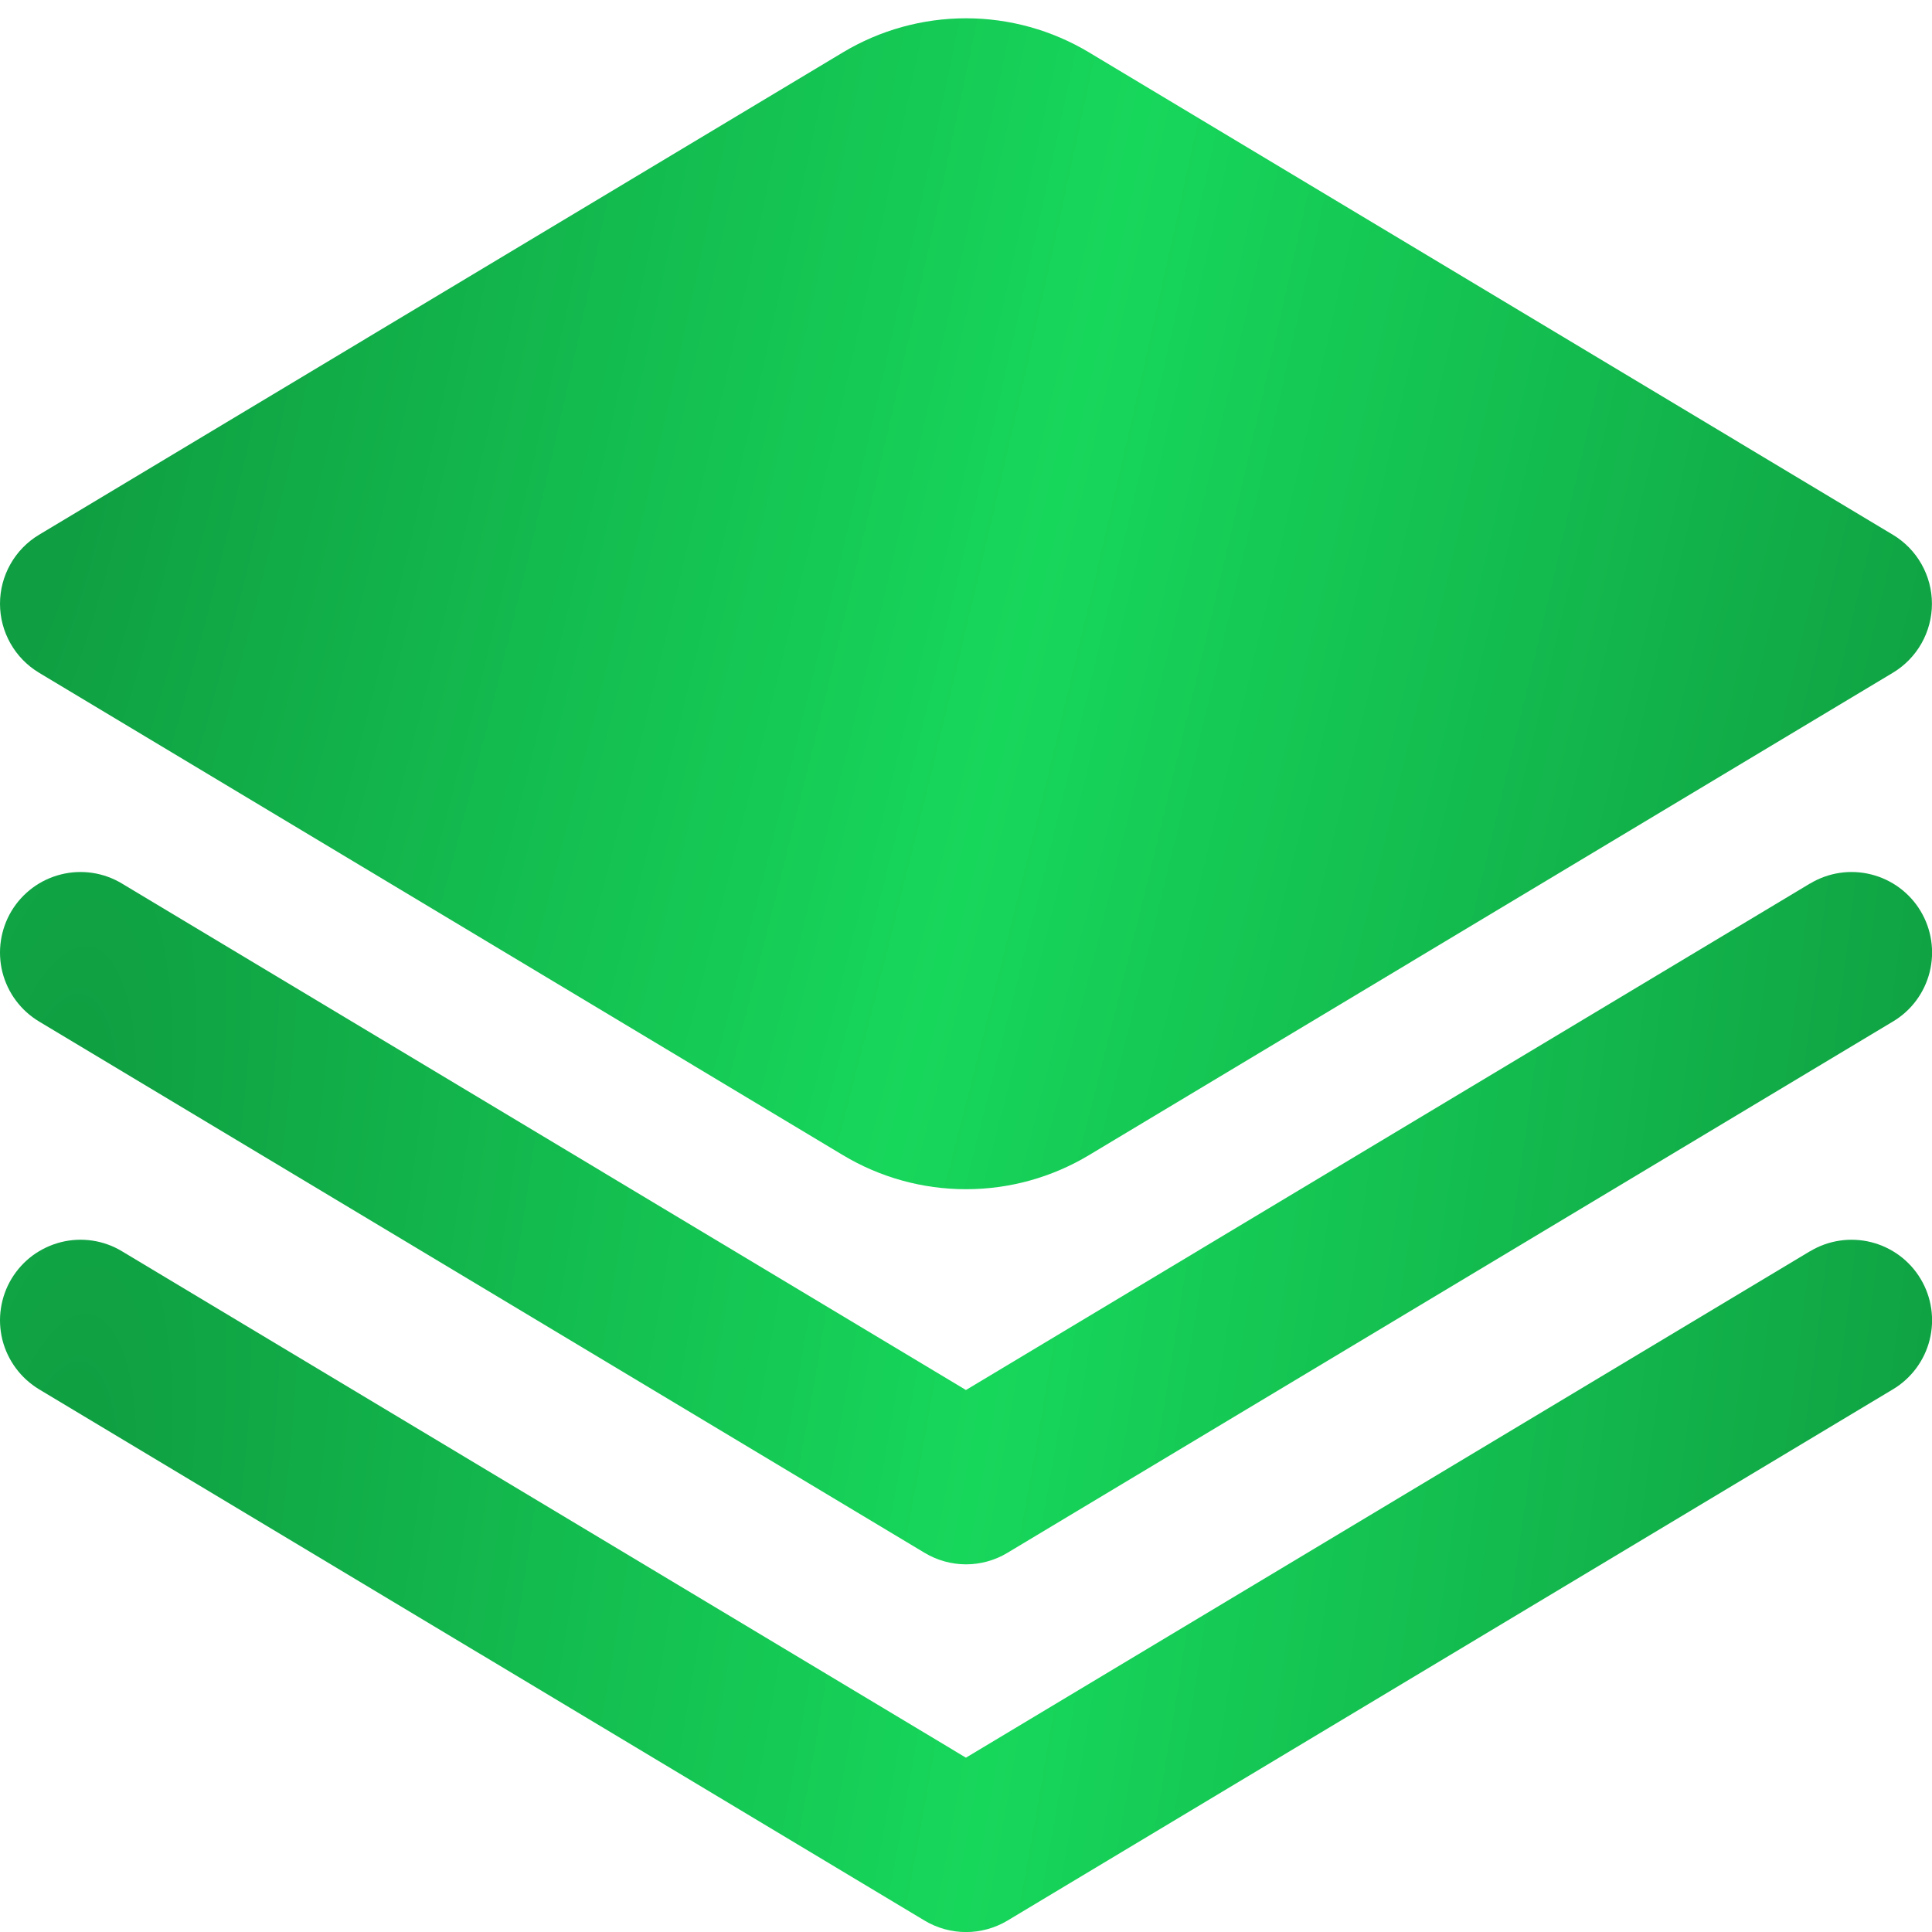 <svg width="30" height="30" viewBox="0 0 30 30" fill="none" xmlns="http://www.w3.org/2000/svg">
<g clip-path="url(#clip0_331_134)">
<path d="M28.106 13.719L14.999 21.584L1.893 13.719C1.609 13.548 1.268 13.497 0.947 13.578C0.625 13.658 0.349 13.863 0.178 14.147C0.008 14.432 -0.043 14.772 0.037 15.094C0.118 15.415 0.323 15.692 0.607 15.862L14.357 24.112C14.551 24.229 14.774 24.291 15.001 24.291C15.227 24.291 15.45 24.229 15.644 24.112L29.394 15.862C29.679 15.692 29.884 15.415 29.964 15.094C30.044 14.772 29.994 14.432 29.823 14.147C29.653 13.863 29.376 13.658 29.054 13.578C28.733 13.497 28.392 13.548 28.108 13.719H28.106Z" fill="url(#paint0_radial_331_134)"/>
<path d="M28.106 19.429L14.999 27.293L1.893 19.429C1.752 19.344 1.596 19.288 1.434 19.264C1.272 19.24 1.106 19.248 0.947 19.288C0.788 19.328 0.638 19.399 0.506 19.496C0.374 19.594 0.263 19.717 0.178 19.858C0.094 19.998 0.038 20.154 0.014 20.317C-0.011 20.479 -0.002 20.645 0.037 20.804C0.118 21.125 0.323 21.402 0.607 21.573L14.357 29.823C14.551 29.939 14.774 30.001 15.001 30.001C15.227 30.001 15.45 29.939 15.644 29.823L29.394 21.573C29.679 21.402 29.884 21.125 29.964 20.804C30.044 20.482 29.994 20.142 29.823 19.858C29.653 19.573 29.376 19.369 29.054 19.288C28.733 19.208 28.392 19.258 28.108 19.429H28.106Z" fill="url(#paint1_radial_331_134)"/>
<path d="M0.606 10.446L13.086 17.935C13.664 18.283 14.325 18.466 15 18.466C15.674 18.466 16.335 18.283 16.913 17.935L29.393 10.446C29.578 10.335 29.731 10.178 29.837 9.99C29.943 9.803 29.999 9.591 29.999 9.375C29.999 9.159 29.943 8.947 29.837 8.76C29.731 8.572 29.578 8.415 29.393 8.304L16.913 0.815C16.335 0.468 15.674 0.284 15 0.284C14.325 0.284 13.664 0.468 13.086 0.815L0.606 8.304C0.421 8.415 0.268 8.572 0.162 8.76C0.056 8.947 0 9.159 0 9.375C0 9.591 0.056 9.803 0.162 9.99C0.268 10.178 0.421 10.335 0.606 10.446Z" fill="url(#paint2_radial_331_134)"/>
</g>
<defs>
<radialGradient id="paint0_radial_331_134" cx="0" cy="0" r="1" gradientUnits="userSpaceOnUse" gradientTransform="translate(0.862 17.572) rotate(8.227) scale(30.052 90.426)">
<stop stop-color="#0F9D41"/>
<stop offset="0.498" stop-color="#17D75B"/>
<stop offset="1" stop-color="#0F9D41"/>
</radialGradient>
<radialGradient id="paint1_radial_331_134" cx="0" cy="0" r="1" gradientUnits="userSpaceOnUse" gradientTransform="translate(0.862 23.282) rotate(8.227) scale(30.052 90.426)">
<stop stop-color="#0F9D41"/>
<stop offset="0.498" stop-color="#17D75B"/>
<stop offset="1" stop-color="#0F9D41"/>
</radialGradient>
<radialGradient id="paint2_radial_331_134" cx="0" cy="0" r="1" gradientUnits="userSpaceOnUse" gradientTransform="translate(0.862 7.103) rotate(13.741) scale(30.617 150.103)">
<stop stop-color="#0F9D41"/>
<stop offset="0.498" stop-color="#17D75B"/>
<stop offset="1" stop-color="#0F9D41"/>
</radialGradient>
<clipPath id="clip0_331_134">
<rect width="30" height="30" fill="white"/>
</clipPath>
</defs>
</svg>
